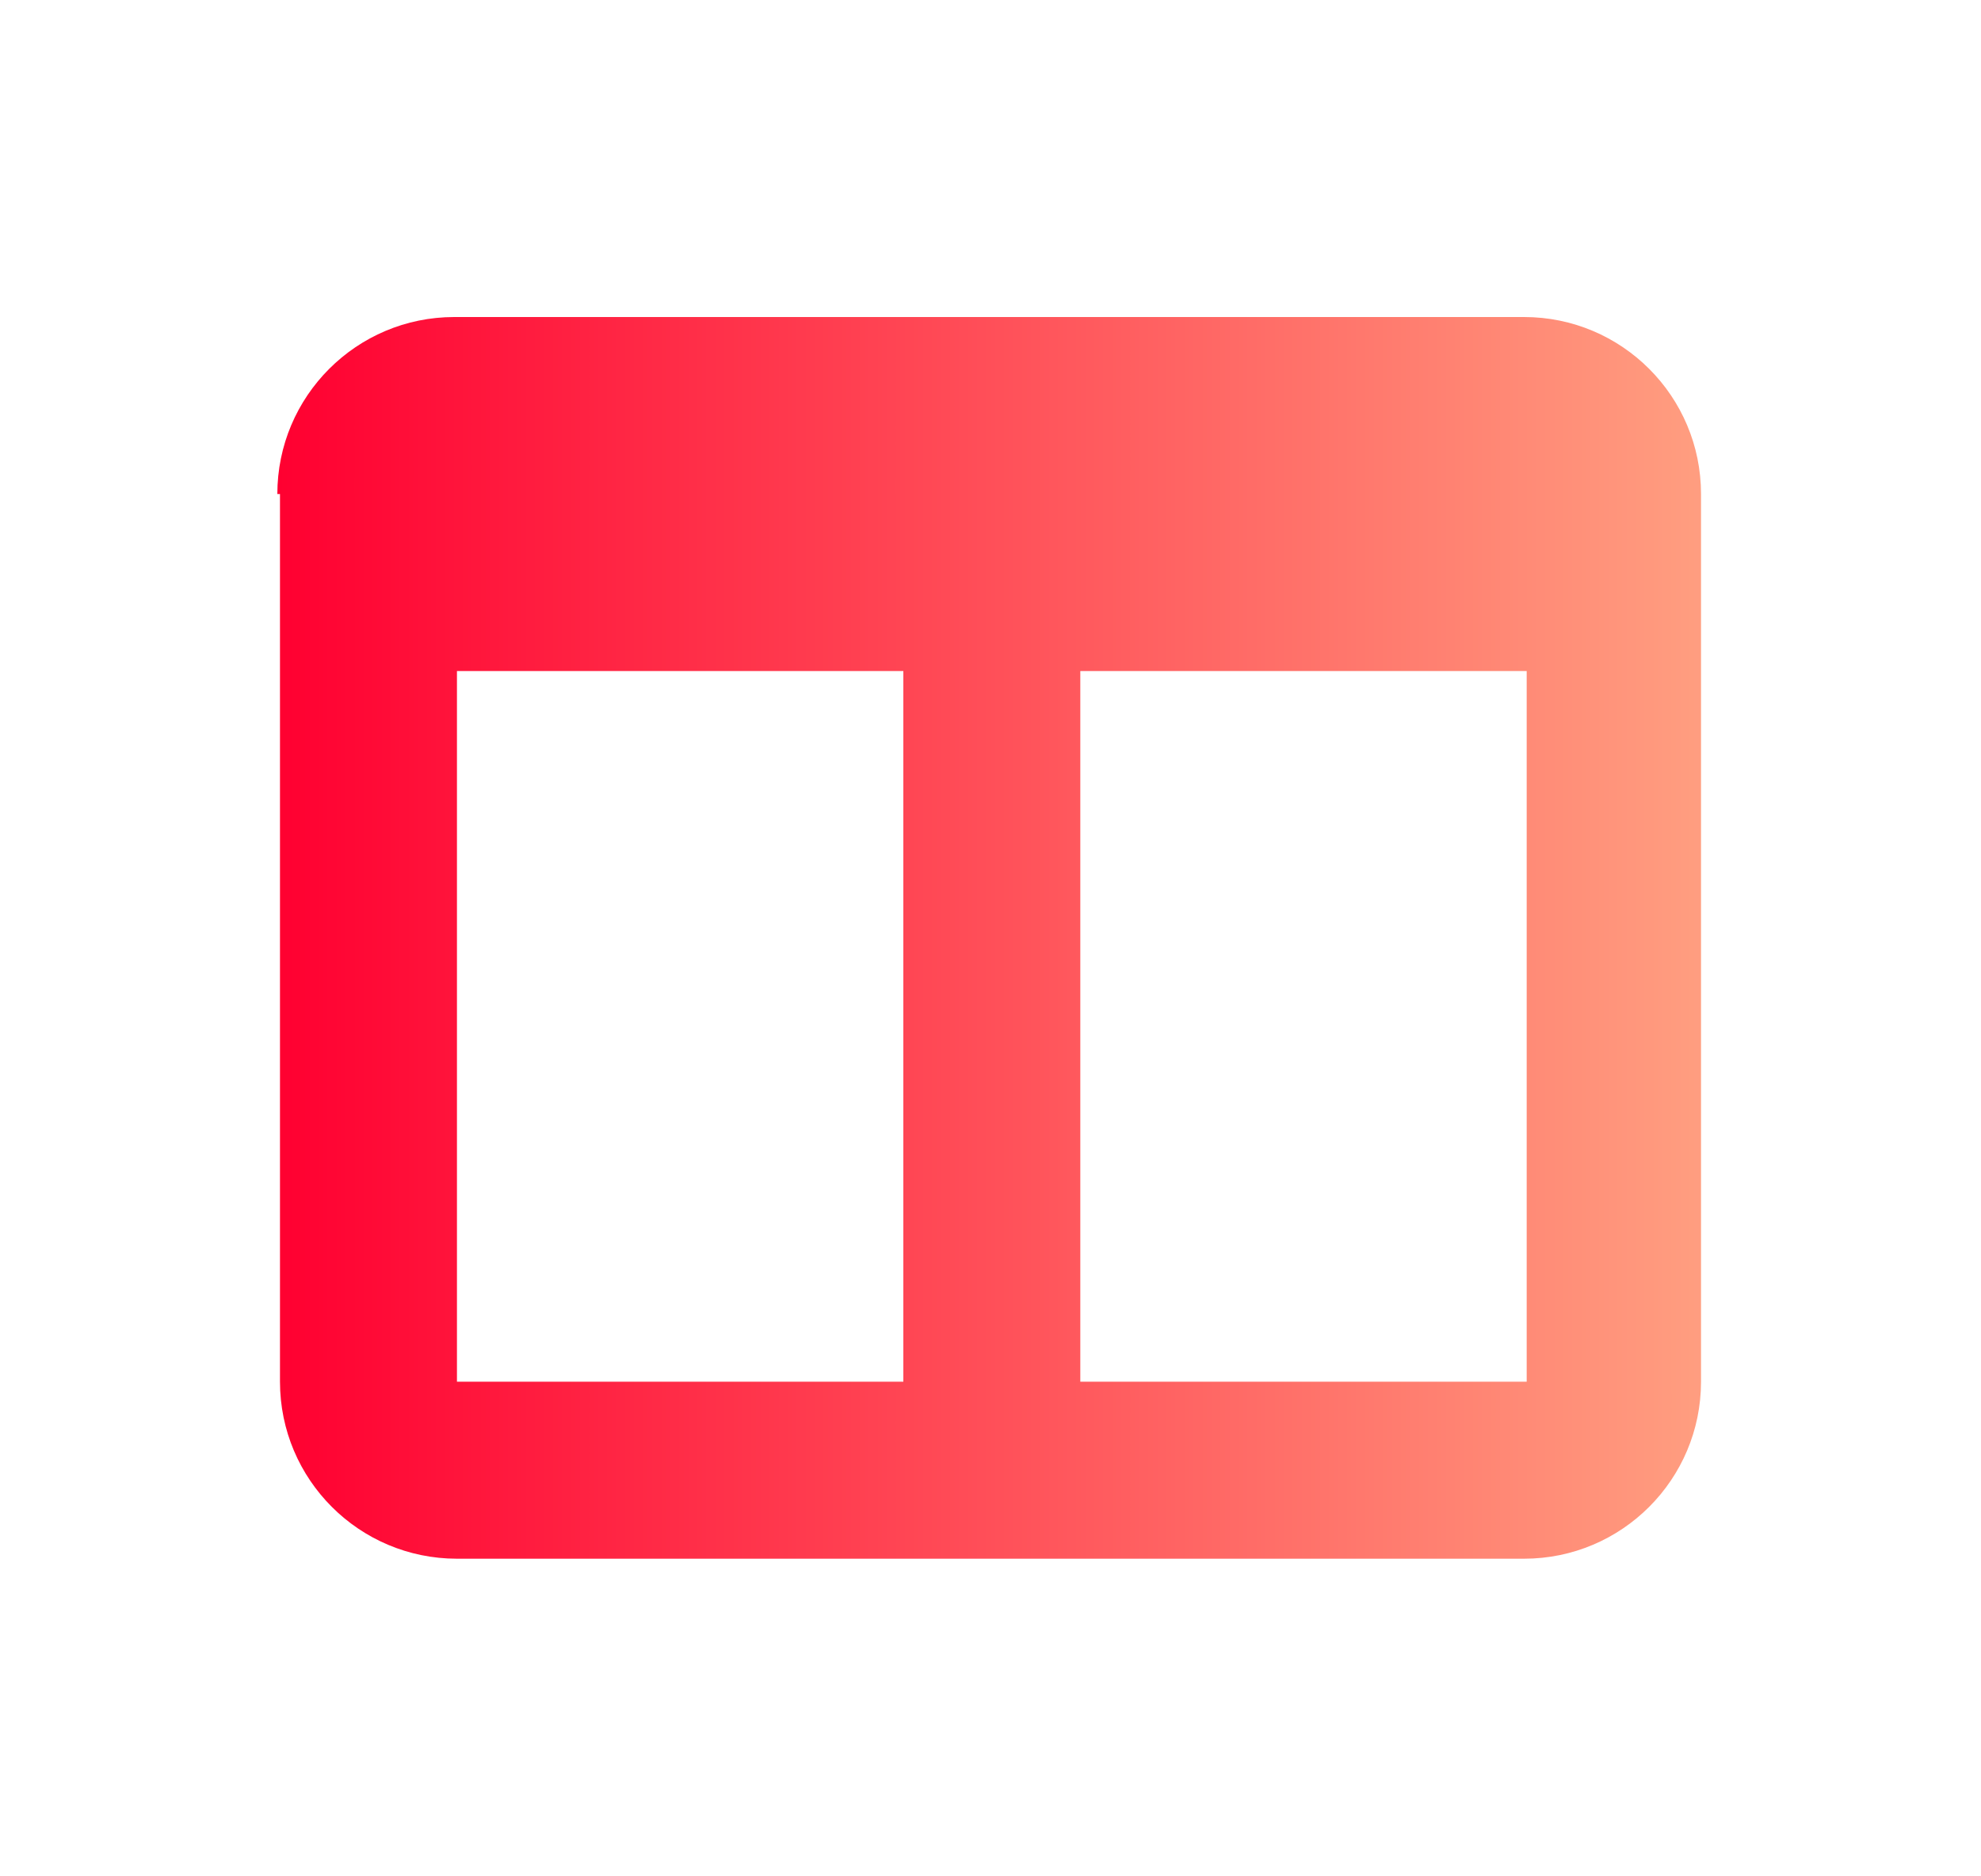<?xml version="1.0" encoding="UTF-8"?> <svg xmlns="http://www.w3.org/2000/svg" xmlns:xlink="http://www.w3.org/1999/xlink" version="1.1" id="Layer_1" x="0px" y="0px" viewBox="0 0 75 71" style="enable-background:new 0 0 75 71;" xml:space="preserve"> <style type="text/css"> .st0{fill:url(#SVGID_1_);} .st1{fill:url(#SVGID_00000088845396466322768290000001996902164017052077_);} .st2{fill:url(#SVGID_00000031173560065566692540000012440956530512768641_);} .st3{fill:url(#SVGID_00000151514986937107612780000006545155930452129718_);} .st4{fill:url(#SVGID_00000041279555034874399700000016253962504066946238_);} .st5{fill:url(#SVGID_00000119806115261504353390000012243590272299963529_);} .st6{fill:url(#SVGID_00000114047471414141370950000006544305029781863825_);} .st7{fill:url(#SVGID_00000147899925544817634420000016930070870546129550_);} .st8{fill:url(#SVGID_00000064354939078058519840000007489141452701577867_);} .st9{fill:url(#SVGID_00000179624490279821990130000002000025061861196471_);} .st10{fill:url(#SVGID_00000012464962553769548350000018152693607167842958_);} .st11{fill:url(#SVGID_00000075845576395764825420000005446322262364860817_);} .st12{fill:url(#SVGID_00000098204216285586857850000011558211485303447434_);} .st13{fill:url(#SVGID_00000100341287130418998290000007280492277205145528_);} .st14{fill:url(#SVGID_00000151525819275863543840000016792550043898408082_);} .st15{fill:url(#SVGID_00000011023259219055782200000016461591843884886457_);} .st16{fill:url(#SVGID_00000048478525092413404830000008096116852145521084_);} .st17{fill:url(#SVGID_00000142157731669274219600000004198659958358419619_);} .st18{fill:url(#SVGID_00000160189120974405703550000012058570469580410031_);} .st19{fill:url(#SVGID_00000018939373975226712900000003362377755694749078_);} .st20{fill:url(#SVGID_00000169532012307142924060000017809369684784046221_);} .st21{fill:url(#SVGID_00000036929861925002622900000007611484560720104104_);} .st22{fill:url(#SVGID_00000163763051609197080230000002599969288146923196_);} .st23{fill:url(#SVGID_00000139290611789086331230000000529434455332980405_);} .st24{fill:url(#SVGID_00000051382473021328687960000015414355701350173829_);} .st25{fill:url(#SVGID_00000007405621699688801820000016323729223428524190_);} .st26{fill:url(#SVGID_00000020366541758190991020000018262586604173692319_);} .st27{fill:url(#SVGID_00000021115598206925209150000006391927245420210051_);} .st28{fill:url(#SVGID_00000039852134137977683850000007244750241679333043_);} .st29{fill:url(#SVGID_00000059993206552839767320000010709483295865300902_);} .st30{fill:url(#SVGID_00000088090973463679396550000001317223824326581632_);} .st31{fill:url(#SVGID_00000116193120714810987600000013602691683879885442_);} .st32{fill:url(#SVGID_00000090265706887808060170000015001919683746970784_);} .st33{fill:url(#SVGID_00000165943079267610231070000015789987702319673513_);} .st34{fill:url(#SVGID_00000090278972601617098380000008904076396578831029_);} .st35{fill:url(#SVGID_00000125592277115665033210000004462932967444791740_);} .st36{fill:url(#SVGID_00000111173658569995615720000010741194914952476320_);} .st37{fill:url(#SVGID_00000150817731527596458370000002773959063666494910_);} .st38{fill:url(#SVGID_00000105407959284557190300000004108332402872492217_);} .st39{fill:url(#SVGID_00000040533137705567847050000004948493448158385585_);} .st40{fill:url(#SVGID_00000060007116982377093520000015530404621089911487_);} .st41{fill:url(#SVGID_00000174569324236926095050000016629935692633967786_);} .st42{fill:url(#SVGID_00000083053475395142947200000009307102137139240607_);} .st43{fill:url(#SVGID_00000180361833686663768450000006652808370279283349_);} .st44{fill:url(#SVGID_00000101096823047534881040000017905631996763408295_);} .st45{fill:url(#SVGID_00000132046360115572962450000011523505967320806307_);} .st46{fill:url(#SVGID_00000129194131036648189000000012544551988066428548_);} .st47{fill:url(#SVGID_00000130645326693297913330000011173744470669521070_);} .st48{fill:url(#SVGID_00000130648245381268265990000004479353983244437414_);} .st49{fill:url(#SVGID_00000183232183245671581930000012030079644659811467_);} .st50{fill:url(#SVGID_00000121971703358376926930000005274129636828166842_);} .st51{fill:url(#SVGID_00000007426587593996689090000007307310650129116823_);} .st52{fill:url(#SVGID_00000065796530550721062720000014338421644856449981_);} .st53{fill:url(#SVGID_00000087369901950480982590000014576708575421541787_);} .st54{fill:url(#SVGID_00000040551002004784791790000013568676344982386334_);} .st55{fill:url(#SVGID_00000062908096552286926260000006210590596942375315_);} .st56{fill:url(#SVGID_00000030473951996696173890000010255267498966950331_);} .st57{fill:url(#SVGID_00000045580506642403726850000012288499456017895357_);} .st58{fill:url(#SVGID_00000109720664558790999810000011851767551477793922_);} .st59{fill:url(#SVGID_00000107571223383587121310000004317761146047919781_);} .st60{fill:url(#SVGID_00000144339095386178944800000017758883433346066083_);} </style> <linearGradient id="SVGID_1_" gradientUnits="userSpaceOnUse" x1="10.523" y1="60.5" x2="64.478" y2="60.5" gradientTransform="matrix(1 0 0 -1 0 96)"> <stop offset="0" style="stop-color:#FF0031"></stop> <stop offset="1" style="stop-color:#FF9E80"></stop> </linearGradient> <path class="st0" d="M10.5,18.7c0-3.7,3-6.7,6.7-6.7h40.5c3.7,0,6.7,3,6.7,6.7v33.6c0,3.7-3,6.7-6.7,6.7H17.3c-3.7,0-6.7-3-6.7-6.7 V18.7z M17.3,25.4v26.9h16.9V25.4H17.3z M57.7,25.4H40.9v26.9h16.9V25.4z"></path> </svg> 
